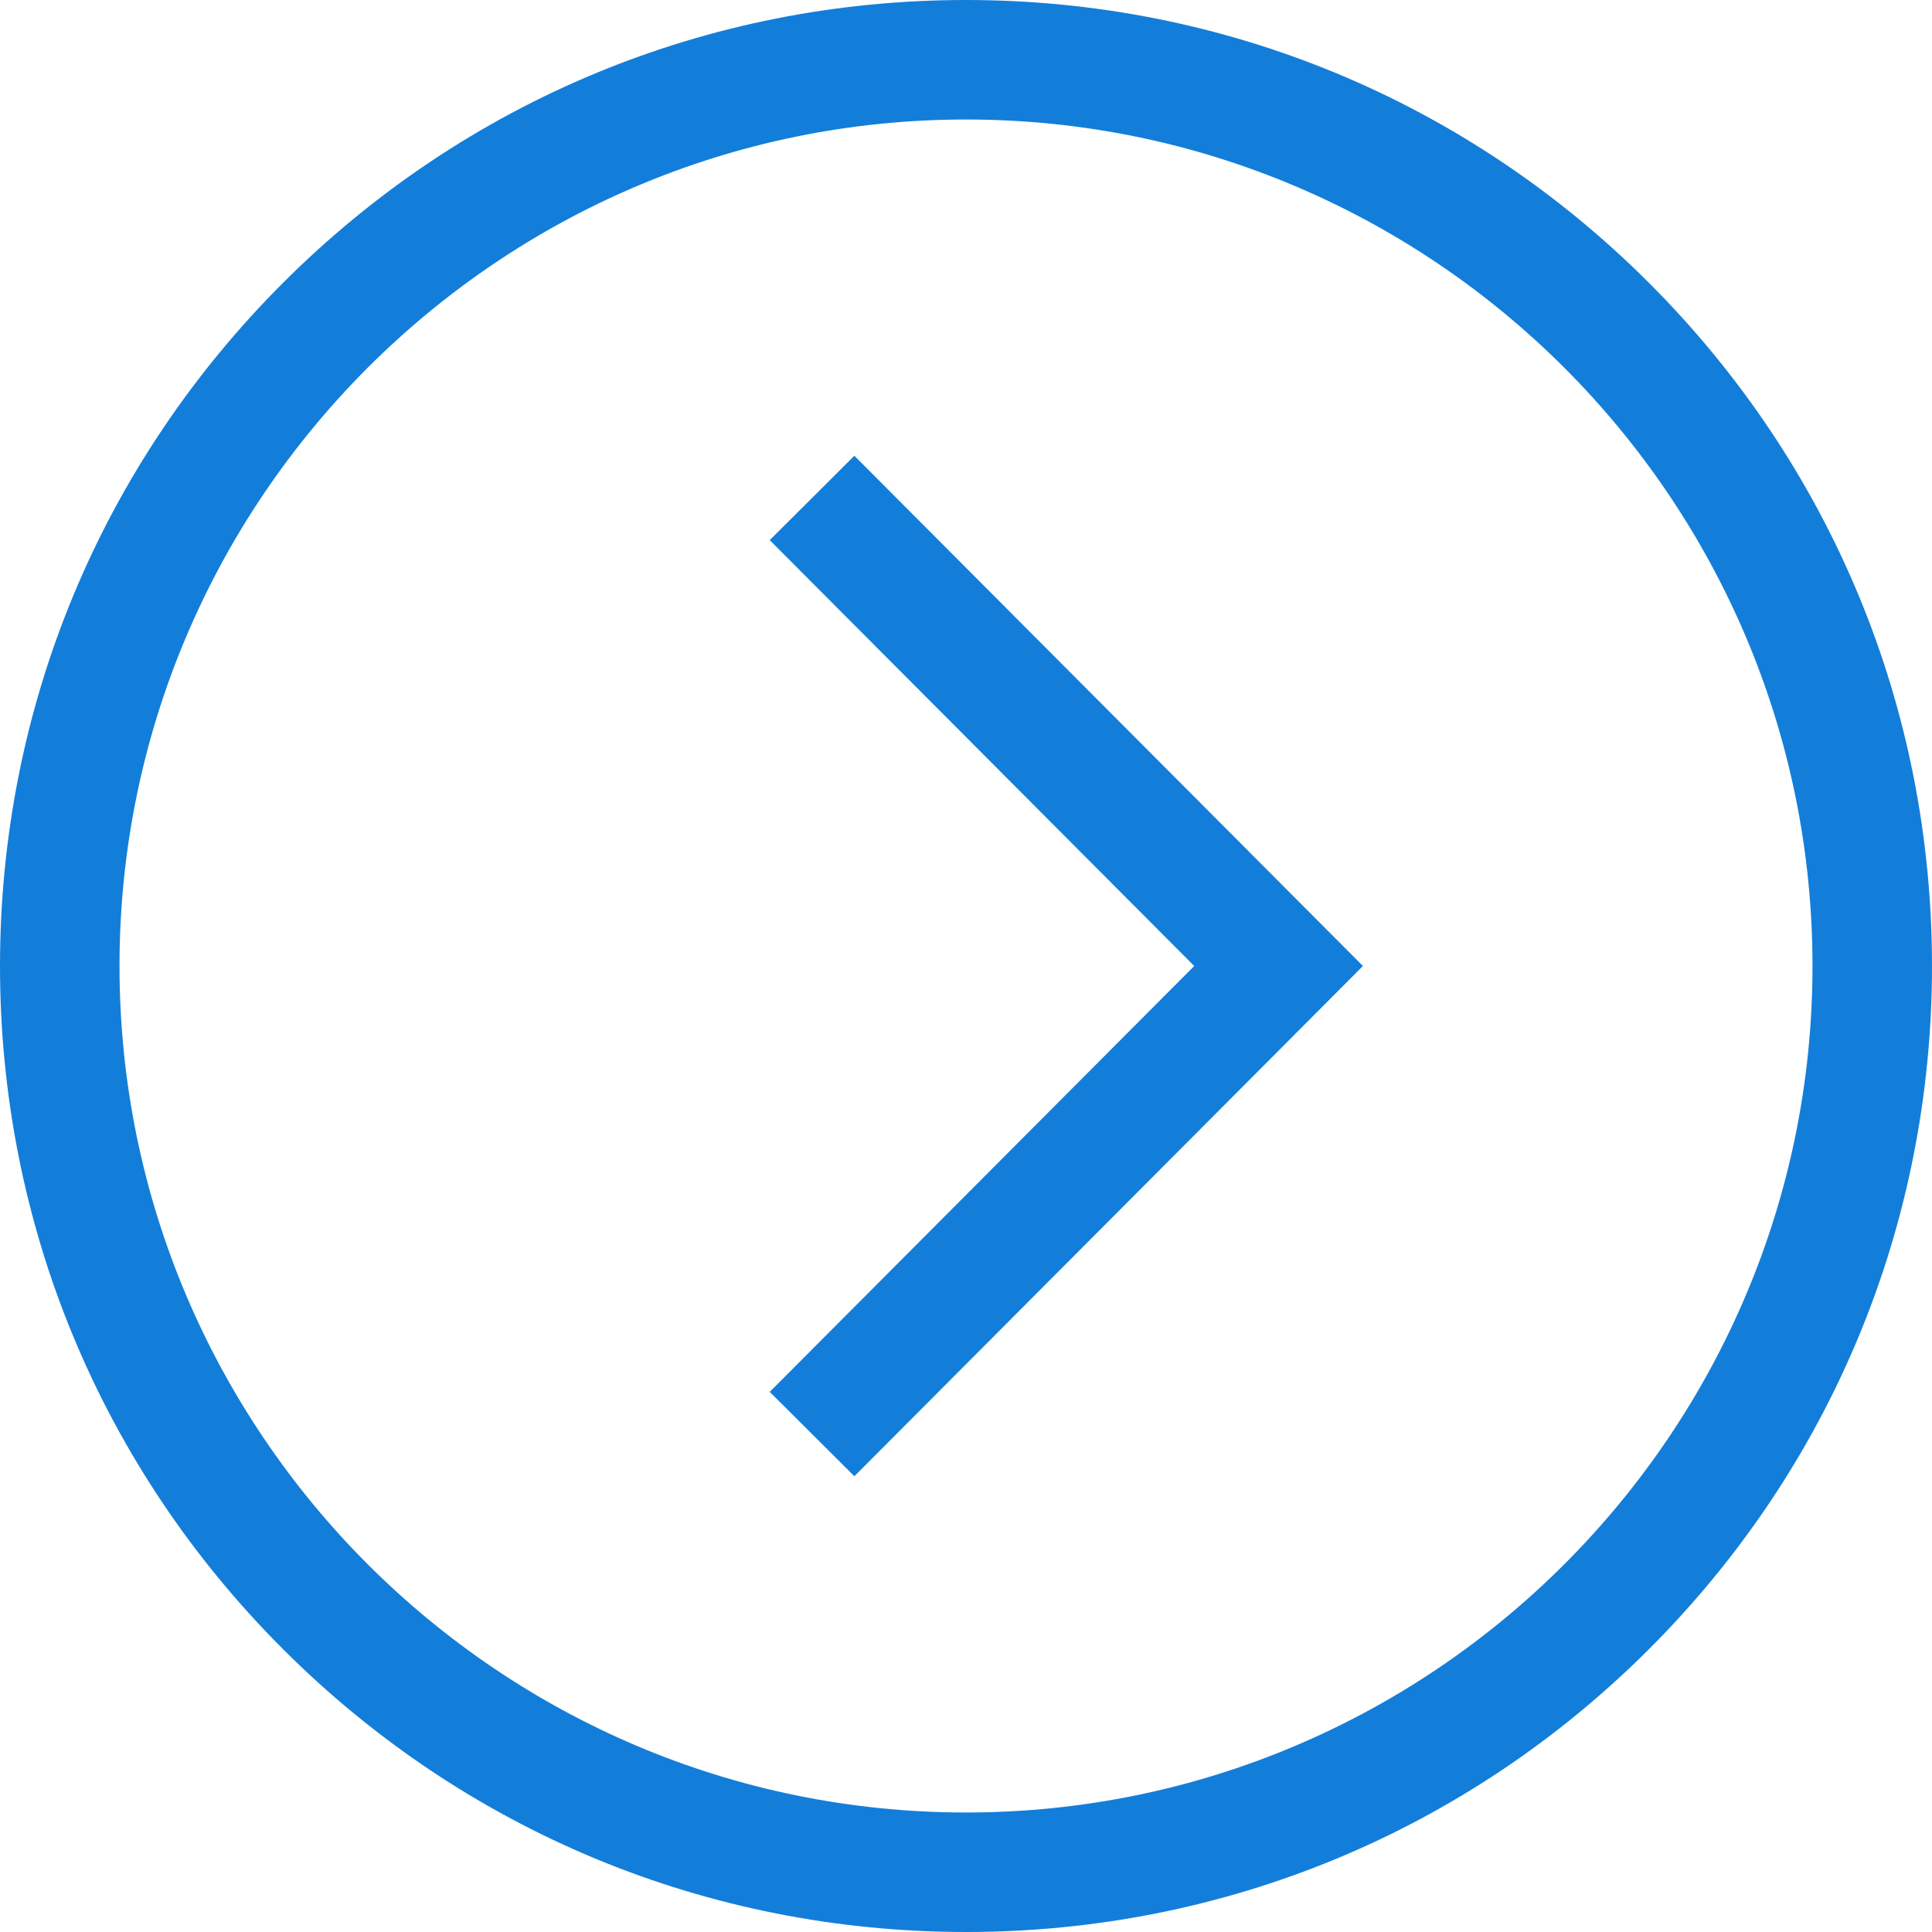 <svg width="485" height="485" xmlns="http://www.w3.org/2000/svg">

 <g>
  <title>background</title>
  <rect fill="none" id="canvas_background" height="402" width="582" y="-1" x="-1"/>
 </g>
 <g>
  <title>Layer 1</title>
  <g id="svg_1">
   <path fill="#137ed9" id="svg_2" d="m413.974,71.026c-45.803,-45.801 -106.7,-71.026 -171.474,-71.026s-125.671,25.225 -171.474,71.026c-45.801,45.803 -71.026,106.7 -71.026,171.474s25.225,125.671 71.026,171.474c45.803,45.801 106.7,71.026 171.474,71.026s125.671,-25.225 171.474,-71.026c45.801,-45.803 71.026,-106.7 71.026,-171.474s-25.225,-125.671 -71.026,-171.474zm-171.474,383.974c-117.173,0 -212.5,-95.327 -212.5,-212.5s95.327,-212.5 212.5,-212.5s212.5,95.327 212.5,212.5s-95.327,212.5 -212.5,212.5z"/>
   <polygon fill="#137ed9" id="svg_3" points="193.228,135.589 299.791,242.5 193.228,349.411 214.476,370.589 342.148,242.5 214.476,114.411  "/>
  </g>
  <g id="svg_4"/>
  <g id="svg_5"/>
  <g id="svg_6"/>
  <g id="svg_7"/>
  <g id="svg_8"/>
  <g id="svg_9"/>
  <g id="svg_10"/>
  <g id="svg_11"/>
  <g id="svg_12"/>
  <g id="svg_13"/>
  <g id="svg_14"/>
  <g id="svg_15"/>
  <g id="svg_16"/>
  <g id="svg_17"/>
  <g id="svg_18"/>
 </g>
</svg>